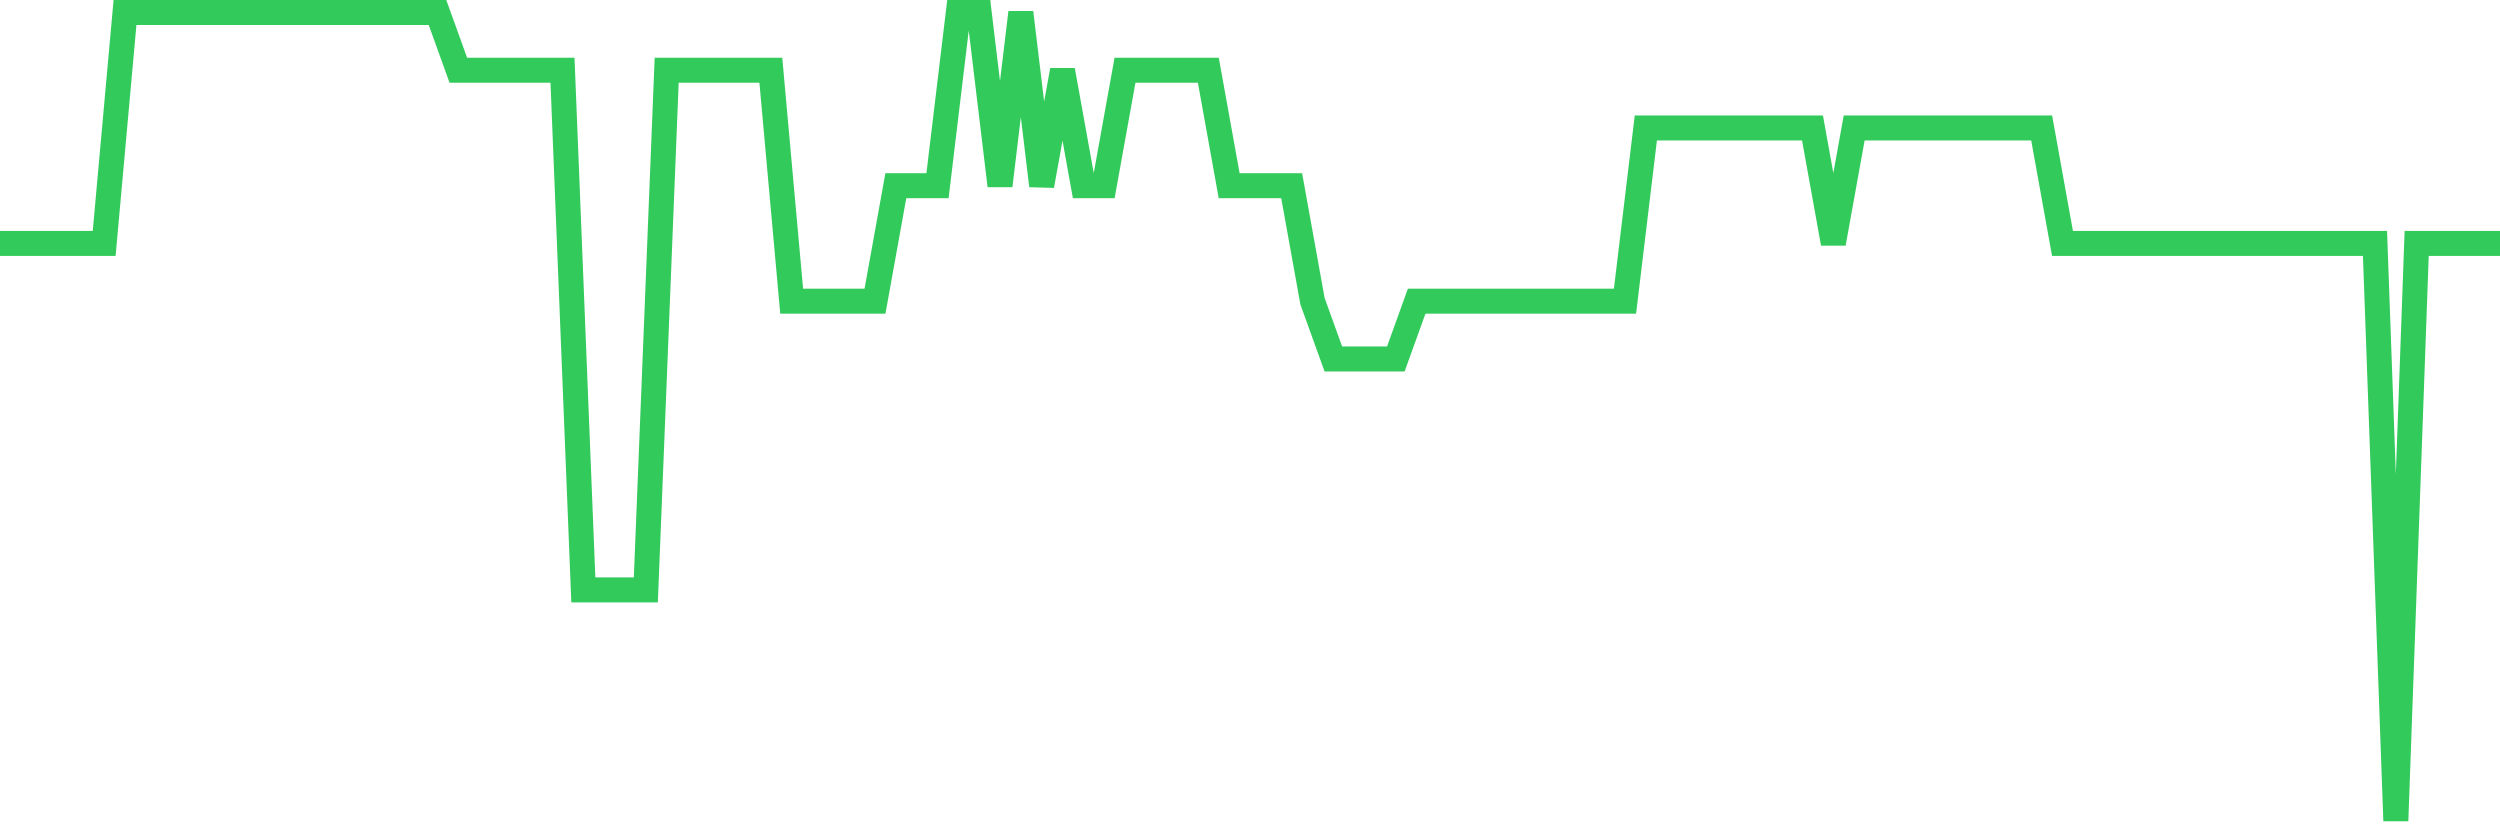 <svg
  xmlns="http://www.w3.org/2000/svg"
  xmlns:xlink="http://www.w3.org/1999/xlink"
  width="120"
  height="40"
  viewBox="0 0 120 40"
  preserveAspectRatio="none"
>
  <polyline
    points="0,11.686 1,11.686 2,11.686 3,11.686 4,11.686 5,11.686 6,0.6 7,0.6 8,0.6 9,0.6 10,0.6 11,0.6 12,0.6 13,0.6 14,0.6 15,0.6 16,0.6 17,0.6 18,0.6 19,0.6 20,0.6 21,0.6 22,3.371 23,3.371 24,3.371 25,3.371 26,3.371 27,3.371 28,28.314 29,28.314 30,28.314 31,28.314 32,3.371 33,3.371 34,3.371 35,3.371 36,3.371 37,3.371 38,14.457 39,14.457 40,14.457 41,14.457 42,14.457 43,8.914 44,8.914 45,8.914 46,0.6 47,0.6 48,8.914 49,0.6 50,8.914 51,3.371 52,8.914 53,8.914 54,3.371 55,3.371 56,3.371 57,3.371 58,3.371 59,8.914 60,8.914 61,8.914 62,8.914 63,14.457 64,17.229 65,17.229 66,17.229 67,17.229 68,14.457 69,14.457 70,14.457 71,14.457 72,14.457 73,14.457 74,14.457 75,14.457 76,14.457 77,14.457 78,14.457 79,6.143 80,6.143 81,6.143 82,6.143 83,6.143 84,6.143 85,6.143 86,6.143 87,6.143 88,11.686 89,6.143 90,6.143 91,6.143 92,6.143 93,6.143 94,6.143 95,6.143 96,6.143 97,6.143 98,6.143 99,11.686 100,11.686 101,11.686 102,11.686 103,11.686 104,11.686 105,11.686 106,11.686 107,11.686 108,11.686 109,11.686 110,11.686 111,11.686 112,11.686 113,11.686 114,11.686 115,39.4 116,11.686 117,11.686 118,11.686 119,11.686 120,11.686"
    fill="none"
    stroke="#32ca5b"
    stroke-width="1.2"
  >
  </polyline>
</svg>